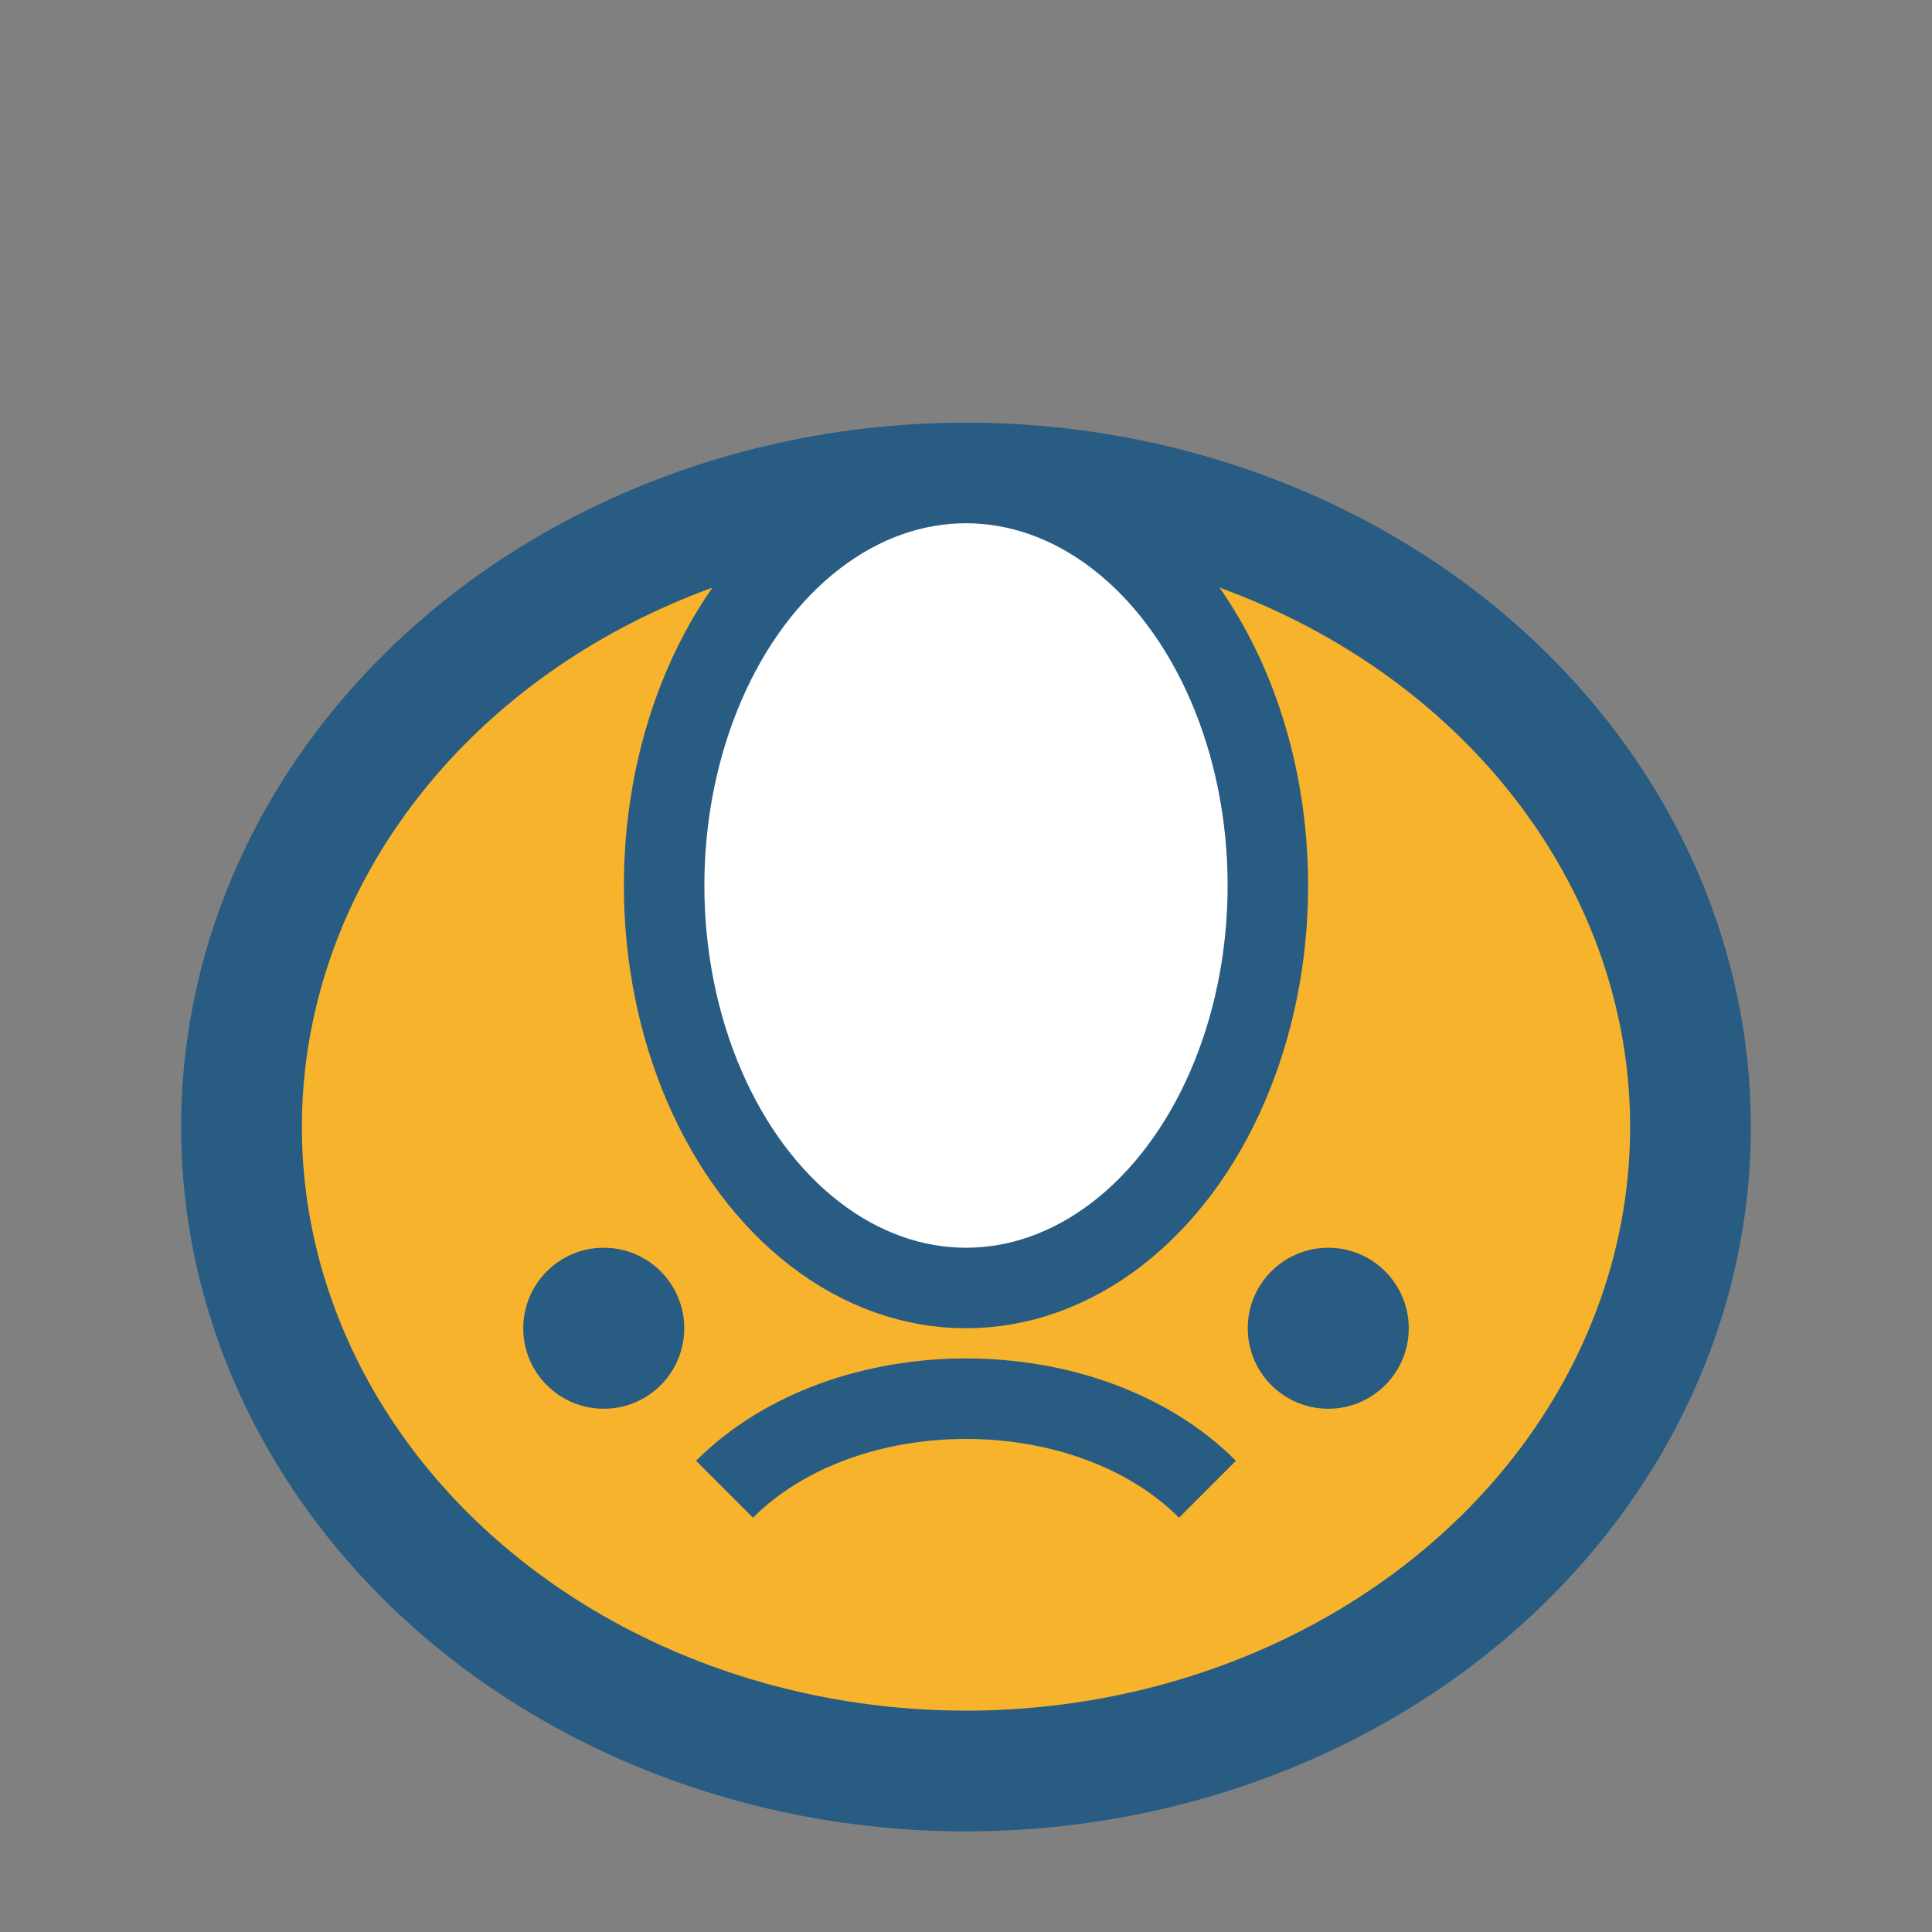 <?xml version="1.0" encoding="UTF-8"?>
<svg xmlns="http://www.w3.org/2000/svg" viewBox="0 0 48 48" width="48" height="48"><rect x="0" y="0" width="48" height="48" fill="#808080" stroke="none"/><ellipse cx="24" cy="28" rx="18" ry="16" fill="#F7B32B" stroke="#295C83" stroke-width="3"/><ellipse cx="24" cy="22" rx="7.5" ry="10" fill="#fff" stroke="#295C83" stroke-width="2"/><ellipse cx="33" cy="33" rx="2" ry="2" fill="#295C83"/><ellipse cx="15" cy="33" rx="2" ry="2" fill="#295C83"/><path d="M18 37c3-3 9-3 12 0" stroke="#295C83" stroke-width="2" fill="none"/></svg>